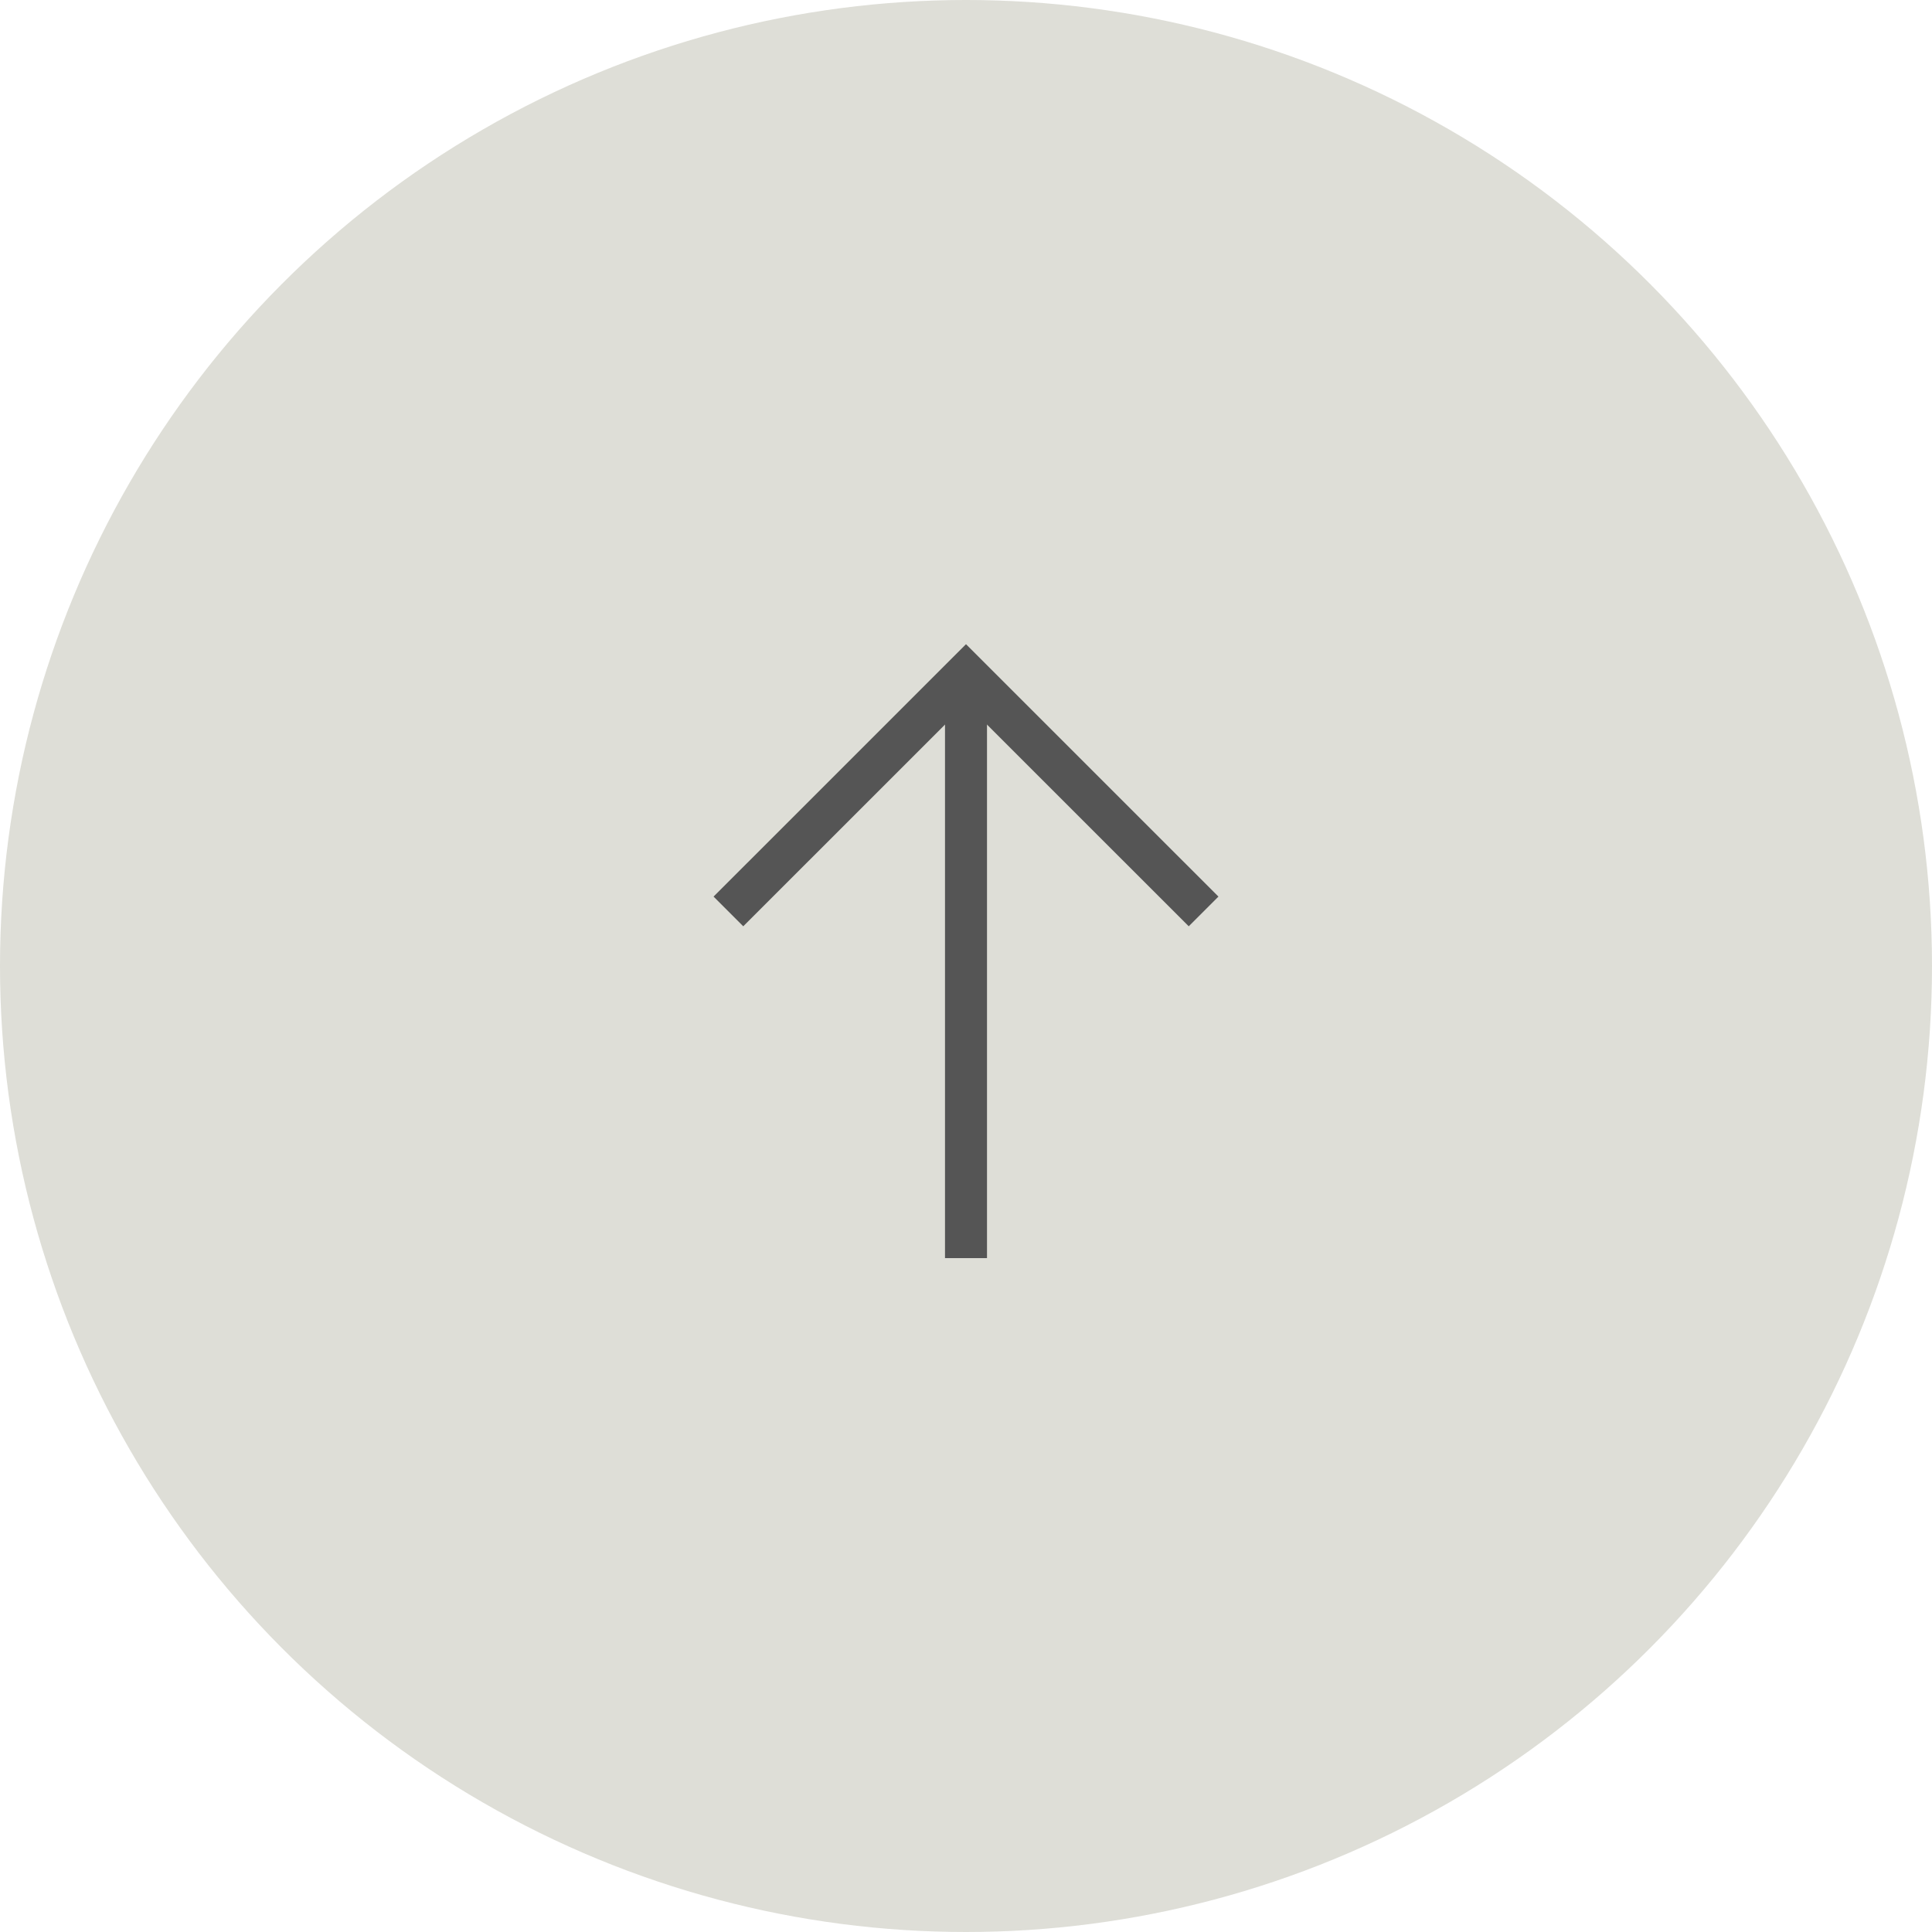 <?xml version="1.0" encoding="UTF-8"?><svg id="b" xmlns="http://www.w3.org/2000/svg" width="46" height="46" viewBox="0 0 46 46"><defs><style>.d{fill:none;stroke:#555;stroke-miterlimit:10;}.e{fill:#deded7;stroke-width:0px;}</style></defs><g id="c"><circle class="e" cx="23" cy="23" r="23"/><polyline class="d" points="17.343 21.701 23 16.045 28.657 21.701"/><line class="d" x1="23" y1="16.045" x2="23" y2="29.955"/></g></svg>